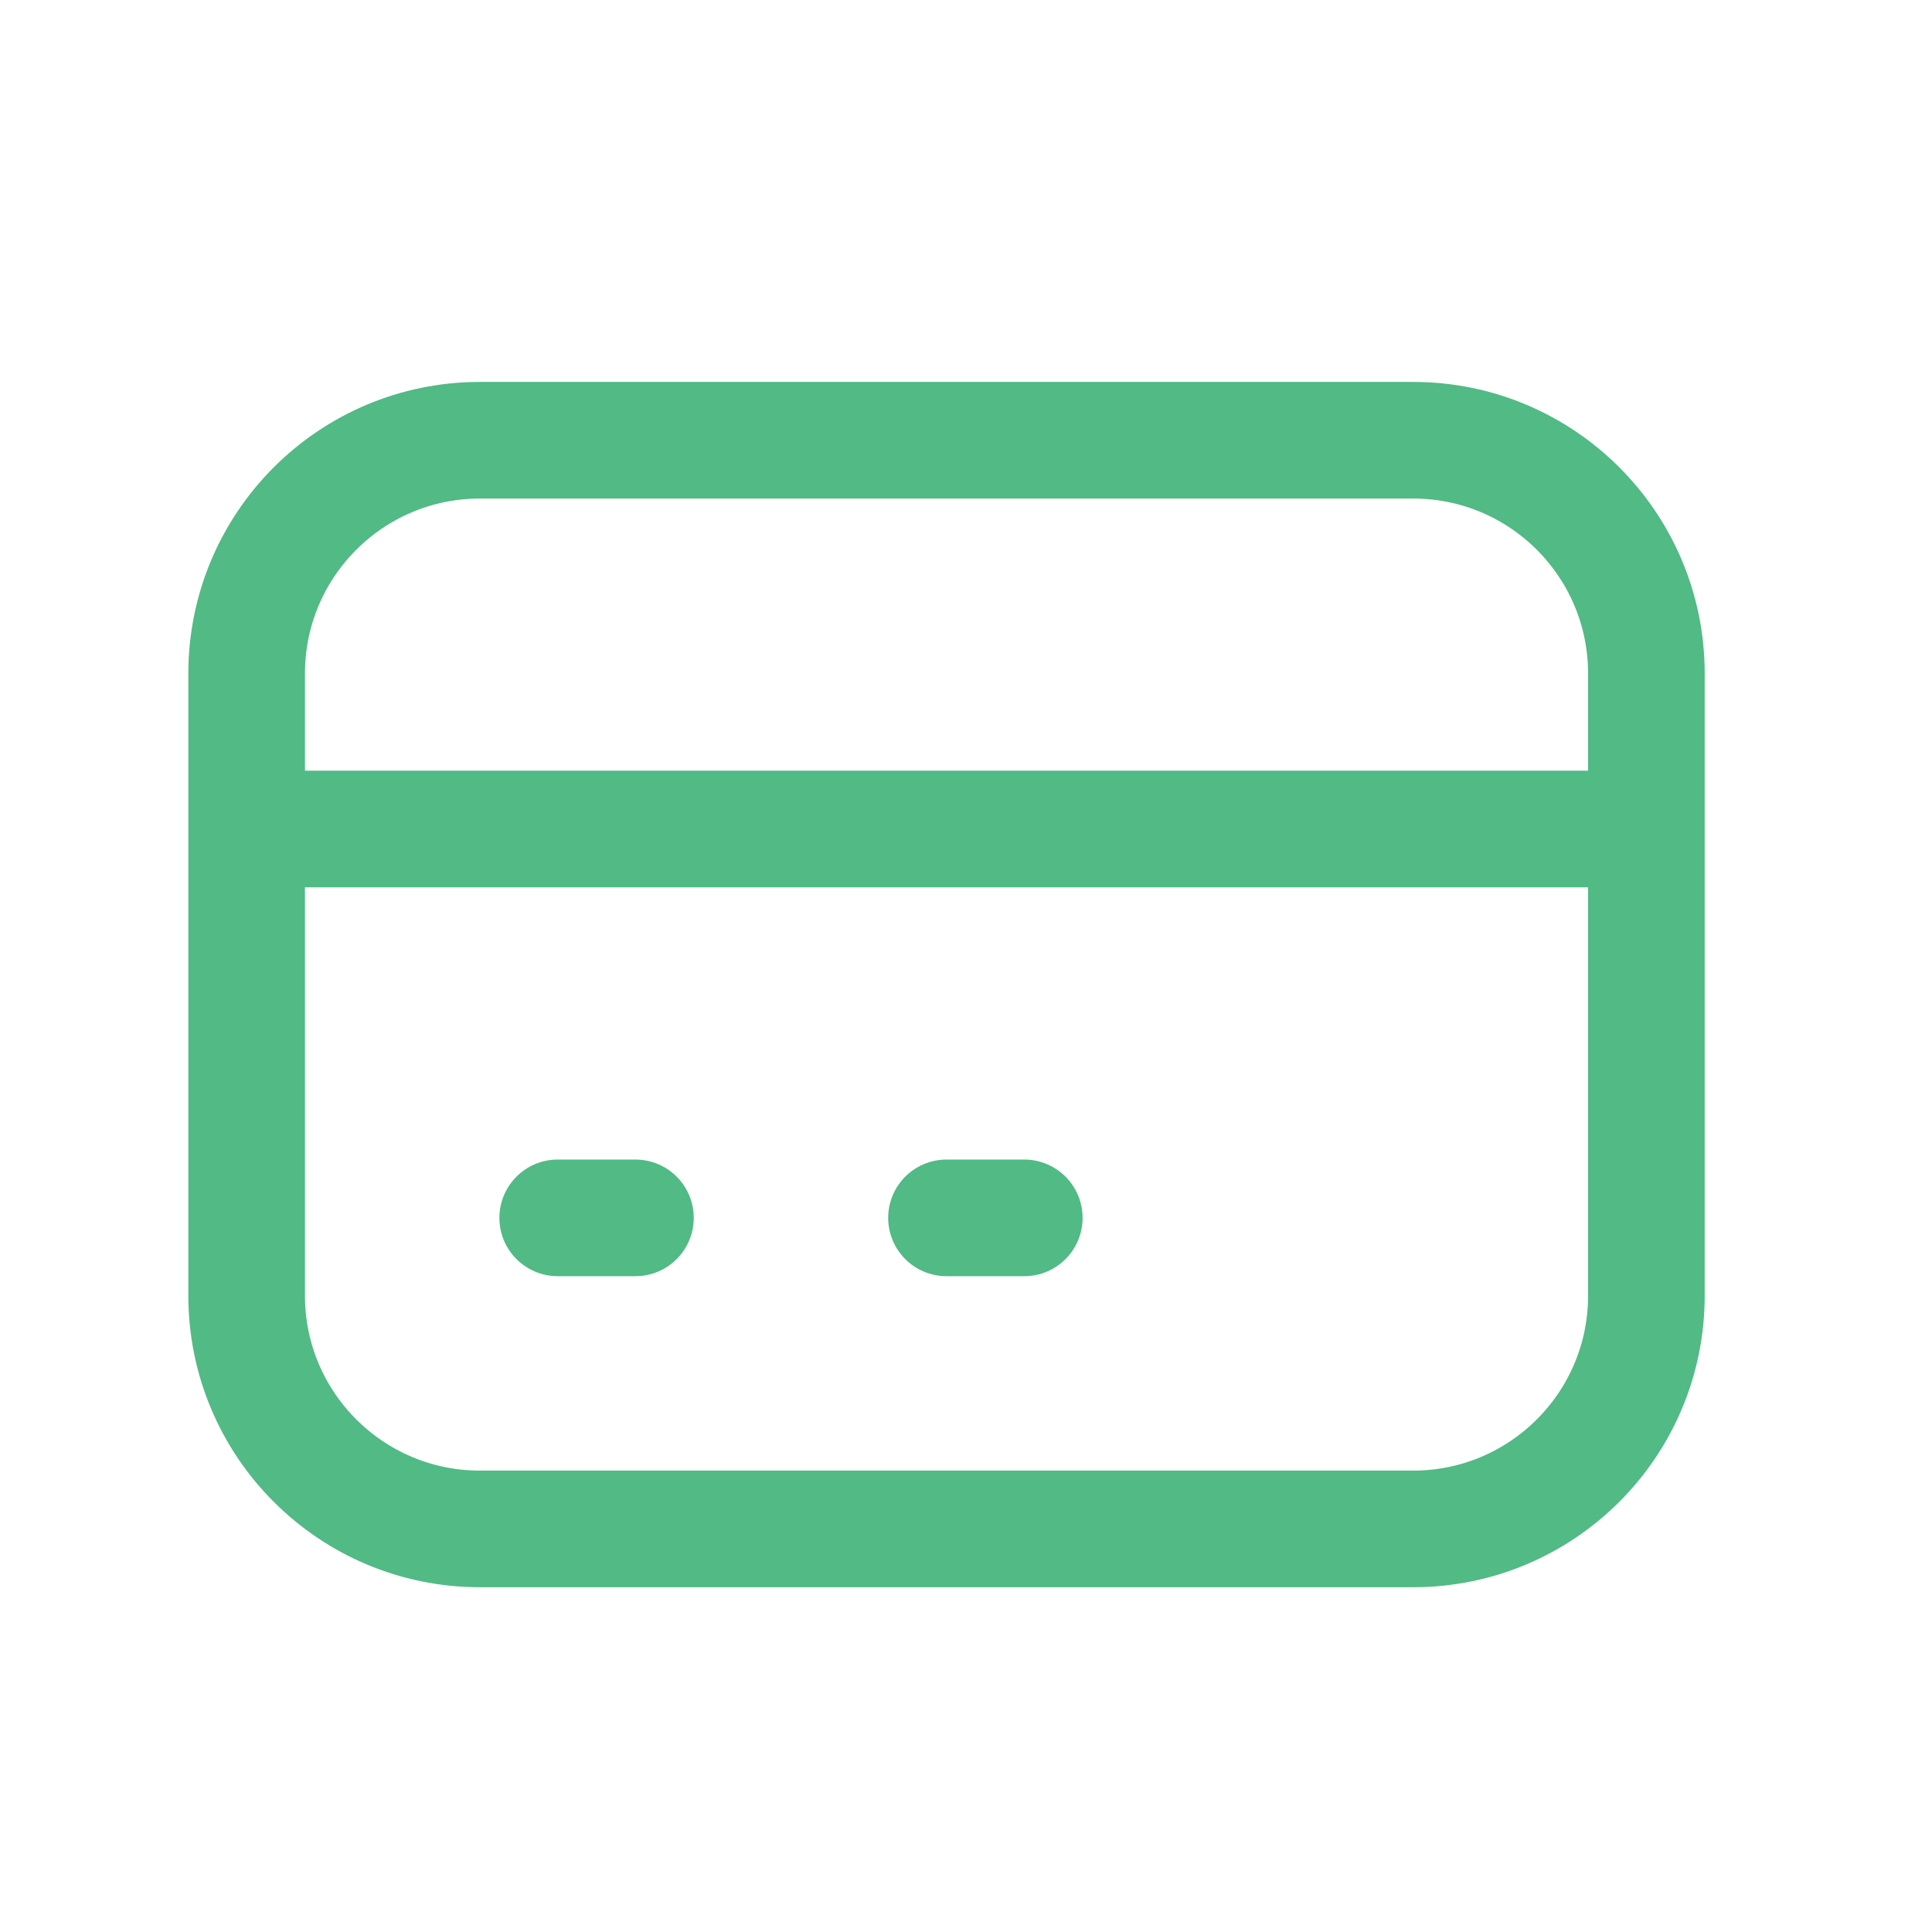 <svg width="30" height="30" viewBox="0 0 30 30" fill="none" xmlns="http://www.w3.org/2000/svg">
<g id="Credit card">
<path id="Icon" d="M3.83 12.873H25.565M8.66 18.911H9.867M14.697 18.911H15.905M7.452 23.741H21.943C23.944 23.741 25.565 22.119 25.565 20.119V10.458C25.565 8.458 23.944 6.836 21.943 6.836H7.452C5.452 6.836 3.83 8.458 3.83 10.458V20.119C3.83 22.119 5.452 23.741 7.452 23.741Z" stroke="#51BA85" stroke-width="1.811" stroke-linecap="round" stroke-linejoin="round"/>
</g>
</svg>

